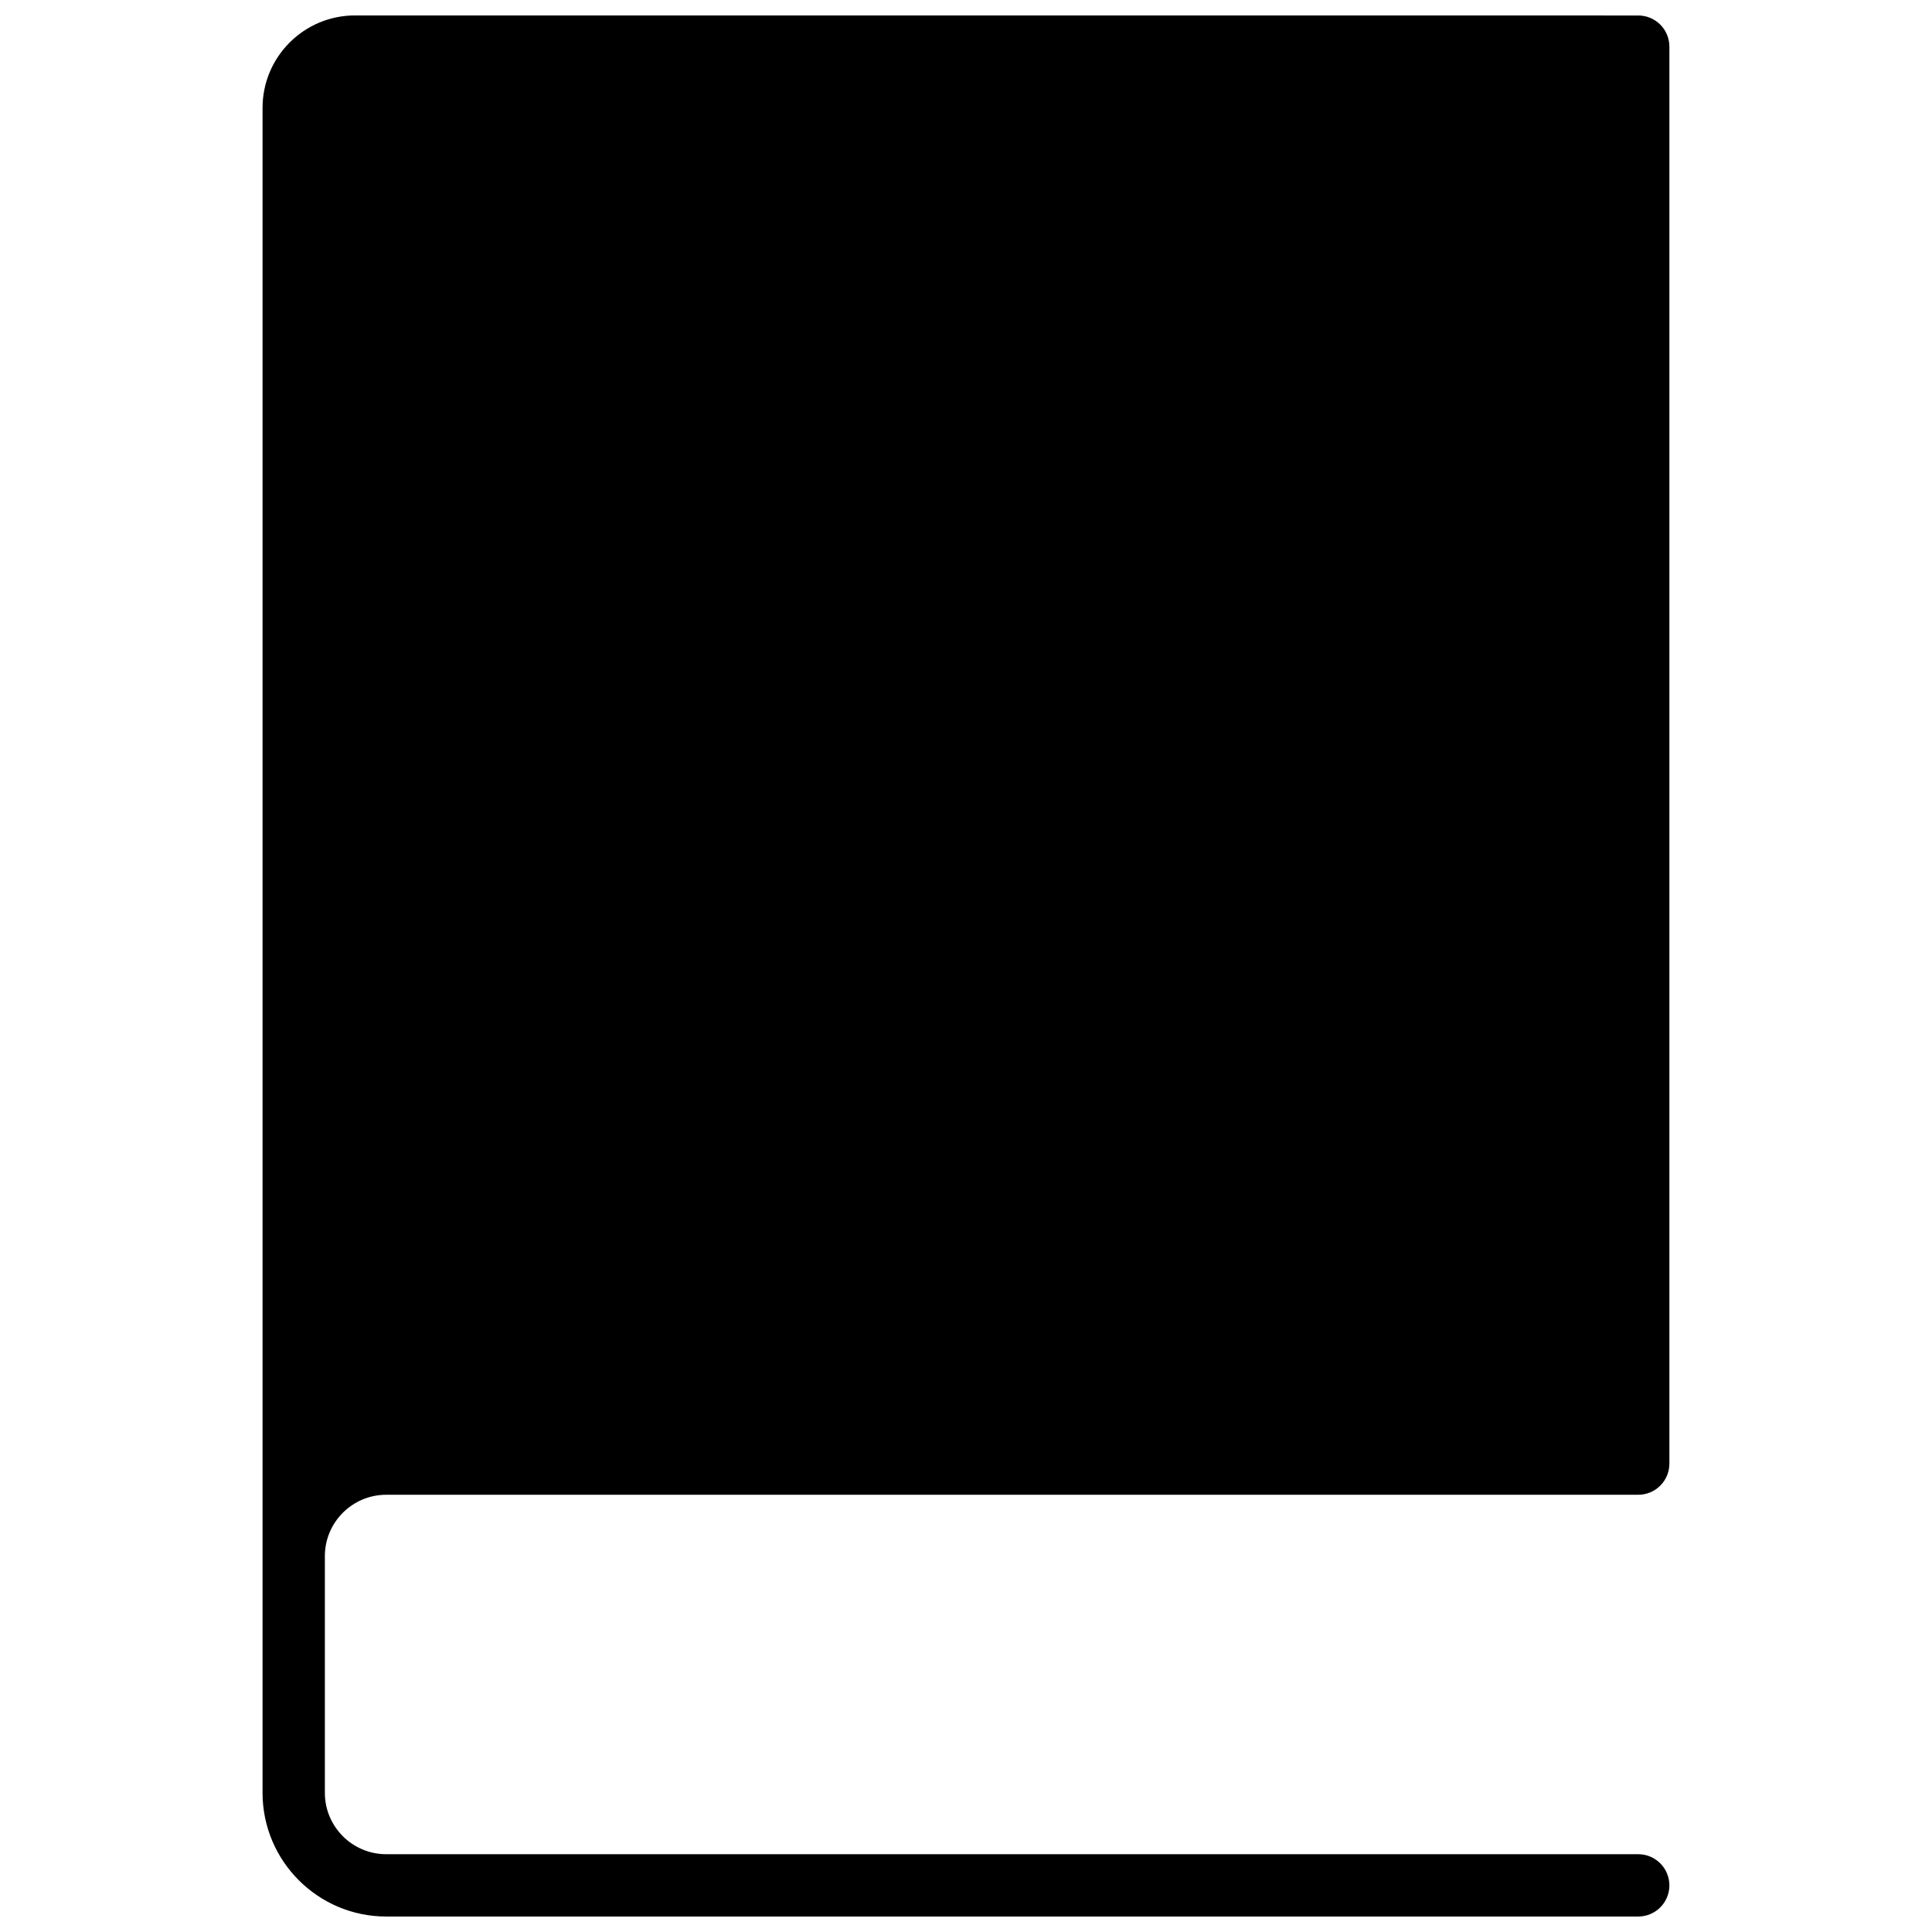 <?xml version="1.0" encoding="UTF-8"?>
<!-- The Best Svg Icon site in the world: iconSvg.co, Visit us! https://iconsvg.co -->
<svg width="800px" height="800px" version="1.1" viewBox="144 144 512 512" xmlns="http://www.w3.org/2000/svg">
 <defs>
  <clipPath id="a">
   <path d="m213 148.09h374v503.81h-374z"/>
  </clipPath>
 </defs>
 <g clip-path="url(#a)">
  <path d="m238.09 148.09c-13.539 0-24.512 10.973-24.512 24.512v446.52c0 18.074 14.703 32.777 32.77 32.777h331.8c4.566 0 8.258-3.699 8.258-8.258s-3.699-8.258-8.258-8.258h-331.8c-8.965 0-16.254-7.289-16.254-16.254v-62.746c0-8.965 7.289-16.254 16.254-16.254h331.8c4.566 0 8.258-3.699 8.258-8.258v-375.51c0-4.559-3.699-8.258-8.258-8.258z"/>
 </g>
</svg>